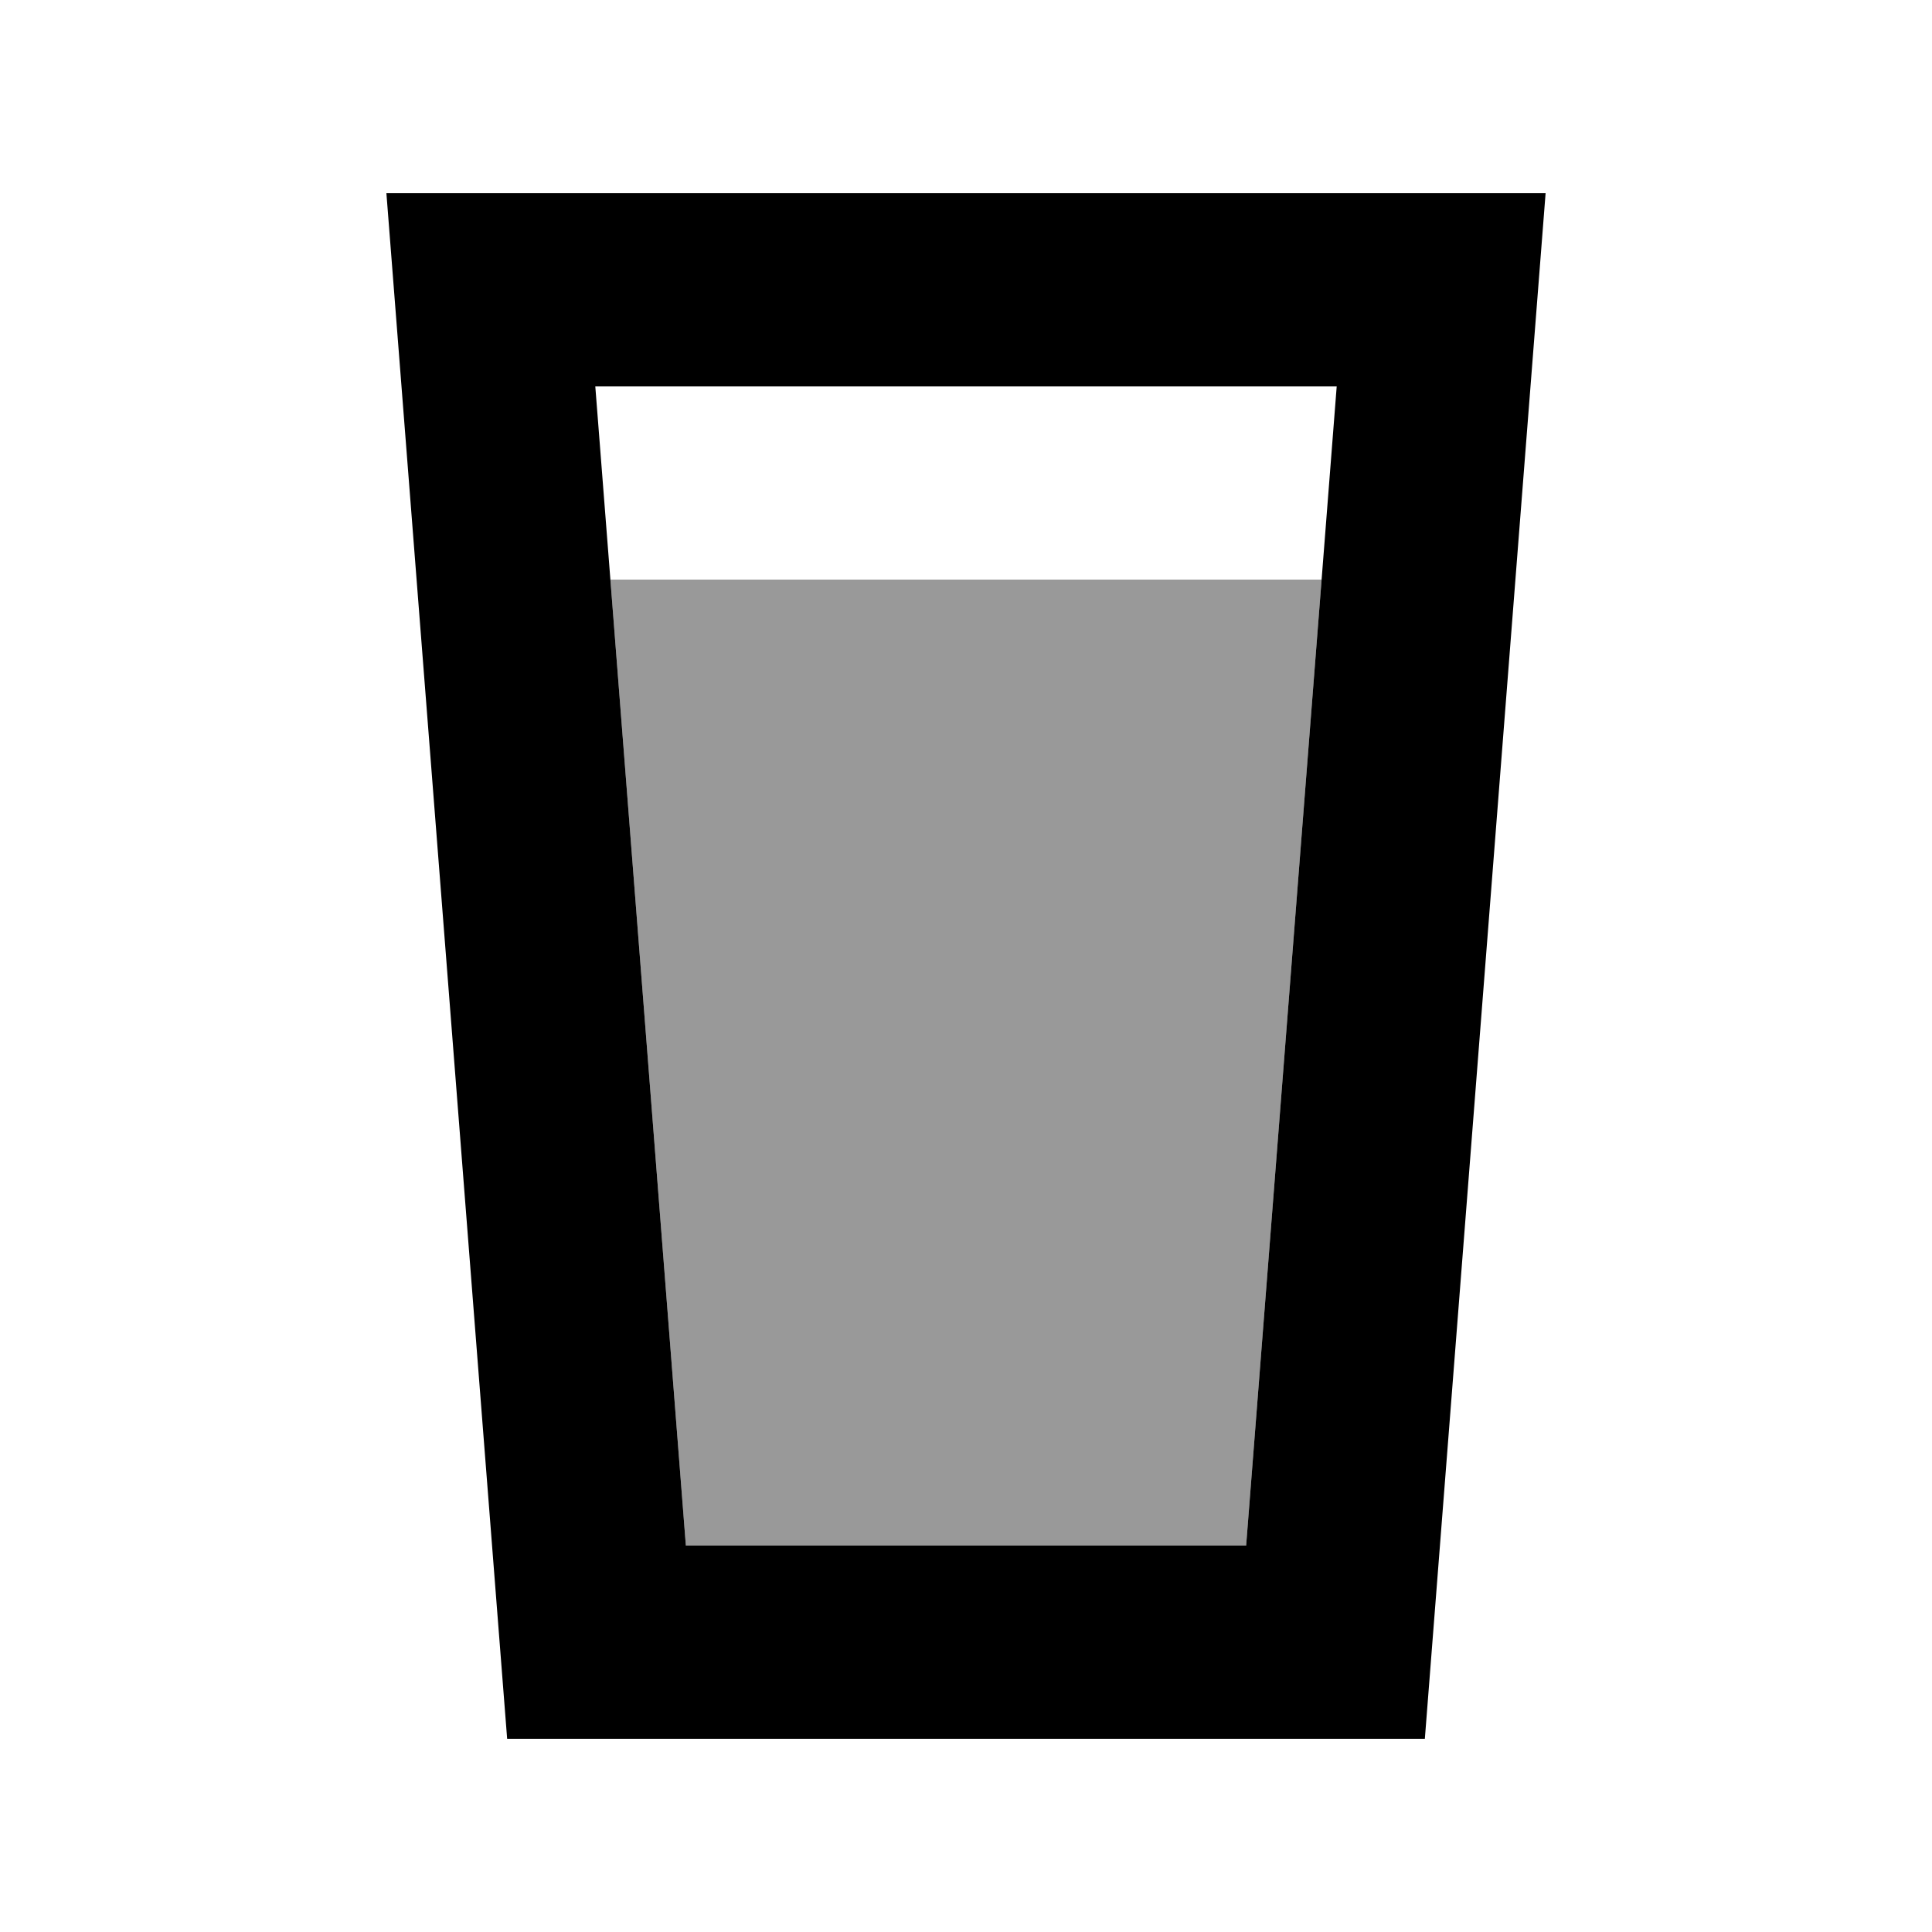 <svg xmlns="http://www.w3.org/2000/svg" viewBox="0 0 640 640"><!--! Font Awesome Pro 7.1.0 by @fontawesome - https://fontawesome.com License - https://fontawesome.com/license (Commercial License) Copyright 2025 Fonticons, Inc. --><path opacity=".4" fill="currentColor" d="M202.2 192L437.8 192L412.8 512L227.2 512L202.2 192z"/><path fill="currentColor" d="M227.2 512L412.8 512L442.8 128L197.2 128L227.2 512zM472 576L168 576L128 64L512 64L507 128L472 576z"/></svg>